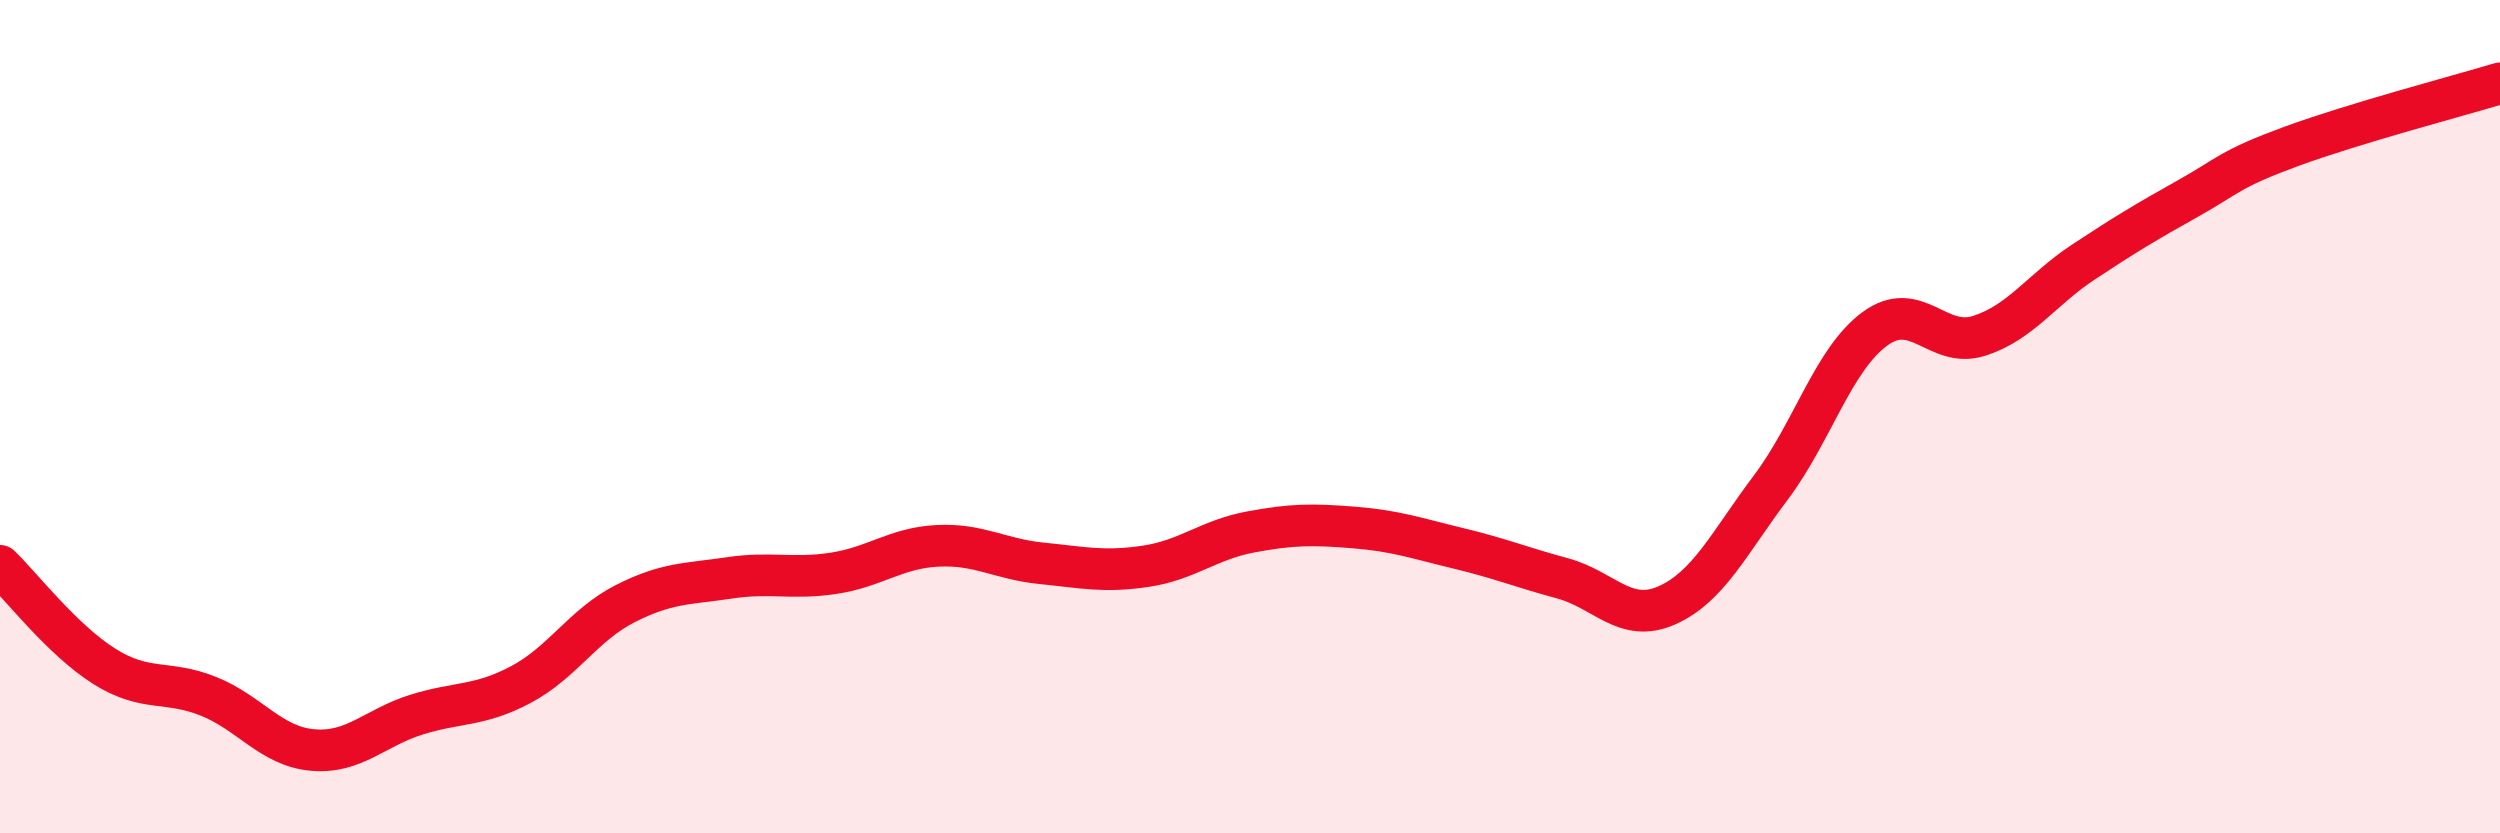 
    <svg width="60" height="20" viewBox="0 0 60 20" xmlns="http://www.w3.org/2000/svg">
      <path
        d="M 0,13.58 C 0.5,14.06 1.5,15.36 2.5,15.99 C 3.5,16.62 4,16.31 5,16.71 C 6,17.11 6.5,17.91 7.5,18 C 8.5,18.09 9,17.46 10,17.15 C 11,16.84 11.5,16.96 12.5,16.43 C 13.5,15.9 14,15 15,14.49 C 16,13.98 16.5,14.02 17.5,13.87 C 18.5,13.72 19,13.91 20,13.76 C 21,13.61 21.5,13.15 22.5,13.1 C 23.5,13.05 24,13.42 25,13.52 C 26,13.62 26.5,13.74 27.5,13.59 C 28.5,13.44 29,12.96 30,12.77 C 31,12.58 31.5,12.58 32.5,12.66 C 33.5,12.74 34,12.92 35,13.16 C 36,13.4 36.5,13.61 37.5,13.88 C 38.5,14.15 39,14.97 40,14.53 C 41,14.09 41.5,13.03 42.5,11.7 C 43.5,10.37 44,8.62 45,7.89 C 46,7.16 46.5,8.38 47.5,8.06 C 48.5,7.74 49,6.95 50,6.29 C 51,5.63 51.5,5.33 52.5,4.77 C 53.5,4.21 53.5,4.06 55,3.51 C 56.5,2.96 59,2.3 60,2L60 20L0 20Z"
        fill="#EB0A25"
        opacity="0.1"
        stroke-linecap="round"
        stroke-linejoin="round"
      />
      <path
        d="M 0,13.58 C 0.5,14.06 1.5,15.36 2.5,15.99 C 3.5,16.62 4,16.31 5,16.71 C 6,17.11 6.5,17.91 7.5,18 C 8.5,18.09 9,17.46 10,17.15 C 11,16.84 11.5,16.96 12.5,16.43 C 13.5,15.9 14,15 15,14.49 C 16,13.98 16.5,14.02 17.5,13.87 C 18.5,13.72 19,13.91 20,13.76 C 21,13.61 21.5,13.15 22.5,13.1 C 23.5,13.05 24,13.42 25,13.52 C 26,13.62 26.5,13.74 27.5,13.59 C 28.5,13.44 29,12.96 30,12.77 C 31,12.58 31.5,12.58 32.5,12.66 C 33.5,12.74 34,12.92 35,13.16 C 36,13.4 36.5,13.61 37.5,13.88 C 38.5,14.15 39,14.97 40,14.53 C 41,14.09 41.5,13.03 42.5,11.7 C 43.5,10.37 44,8.62 45,7.89 C 46,7.16 46.5,8.38 47.5,8.06 C 48.5,7.74 49,6.95 50,6.29 C 51,5.63 51.5,5.33 52.5,4.77 C 53.5,4.21 53.5,4.06 55,3.51 C 56.5,2.96 59,2.3 60,2"
        stroke="#EB0A25"
        stroke-width="1"
        fill="none"
        stroke-linecap="round"
        stroke-linejoin="round"
      />
    </svg>
  